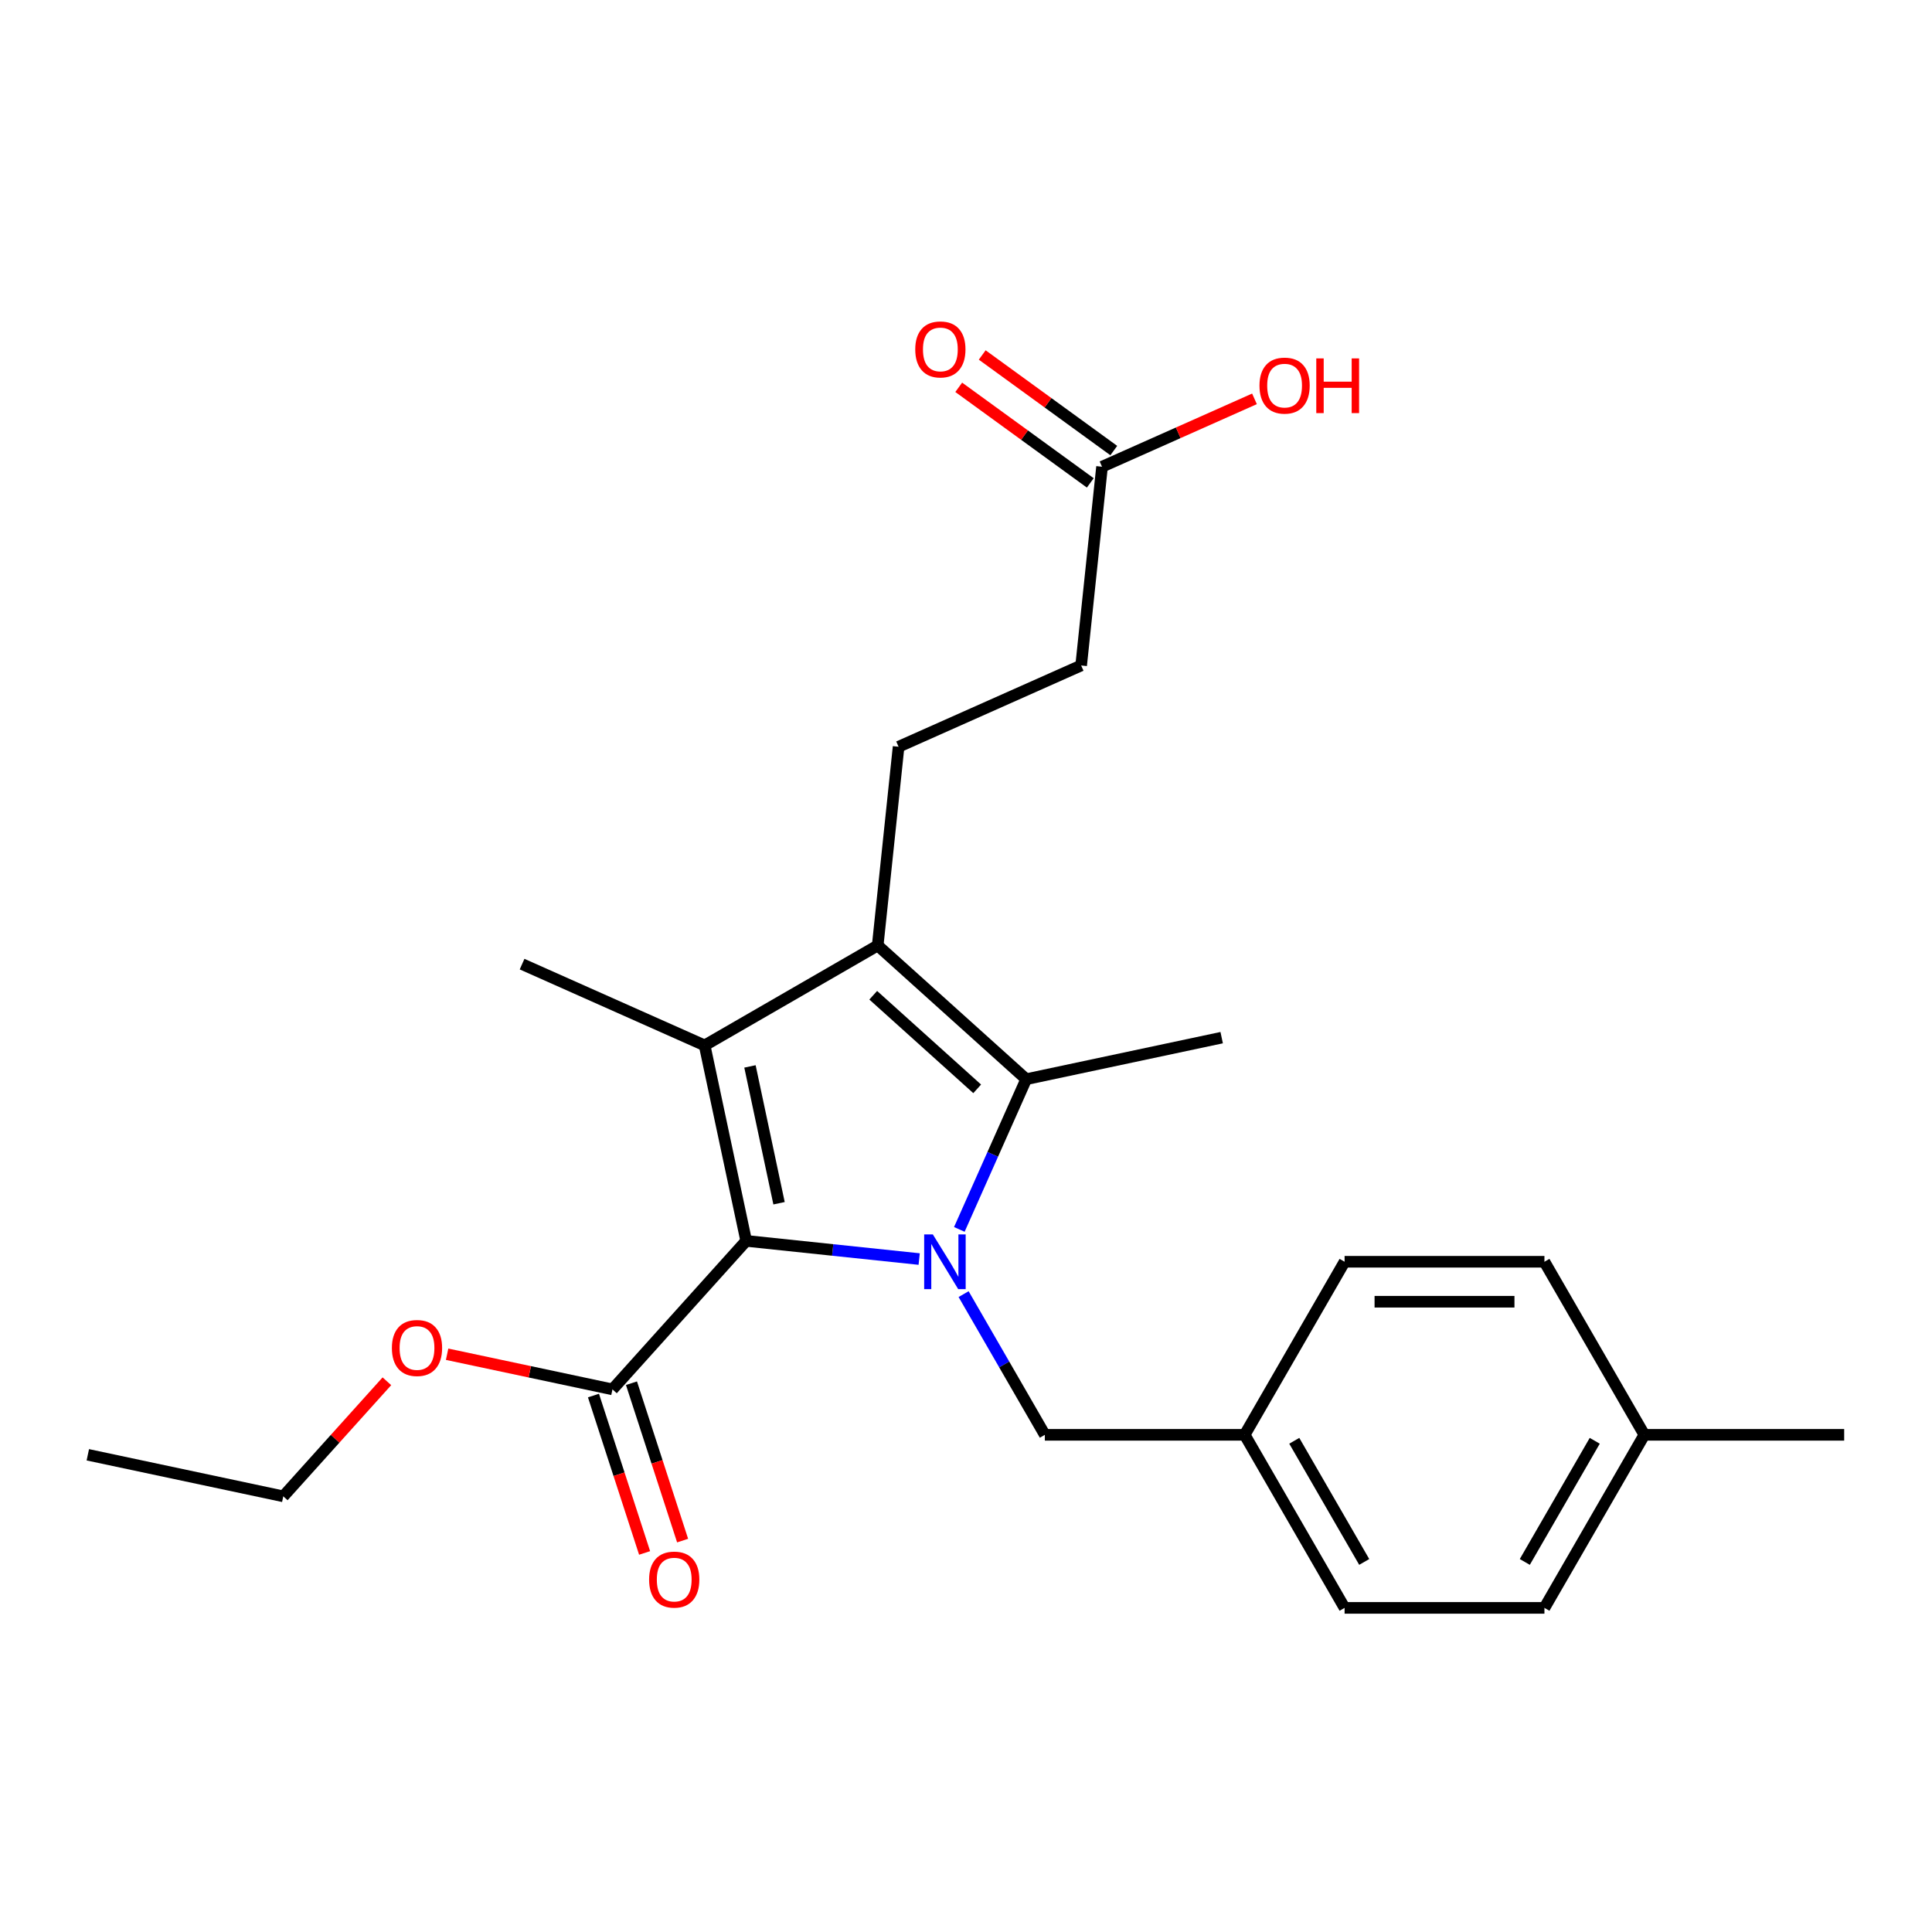 <?xml version='1.0' encoding='iso-8859-1'?>
<svg version='1.1' baseProfile='full'
              xmlns='http://www.w3.org/2000/svg'
                      xmlns:rdkit='http://www.rdkit.org/xml'
                      xmlns:xlink='http://www.w3.org/1999/xlink'
                  xml:space='preserve'
width='1000px' height='1000px' viewBox='0 0 1000 1000'>
<!-- END OF HEADER -->
<rect style='opacity:1.0;fill:#FFFFFF;stroke:none' width='1000' height='1000' x='0' y='0'> </rect>
<path class='bond-0' d='M 475.766,651.685 L 430.995,646.979' style='fill:none;fill-rule:evenodd;stroke:#0000FF;stroke-width:6px;stroke-linecap:butt;stroke-linejoin:miter;stroke-opacity:1' />
<path class='bond-0' d='M 430.995,646.979 L 386.224,642.273' style='fill:none;fill-rule:evenodd;stroke:#000000;stroke-width:6px;stroke-linecap:butt;stroke-linejoin:miter;stroke-opacity:1' />
<path class='bond-3' d='M 496.547,636.339 L 513.855,597.466' style='fill:none;fill-rule:evenodd;stroke:#0000FF;stroke-width:6px;stroke-linecap:butt;stroke-linejoin:miter;stroke-opacity:1' />
<path class='bond-3' d='M 513.855,597.466 L 531.162,558.593' style='fill:none;fill-rule:evenodd;stroke:#000000;stroke-width:6px;stroke-linecap:butt;stroke-linejoin:miter;stroke-opacity:1' />
<path class='bond-6' d='M 498.76,669.831 L 519.784,706.246' style='fill:none;fill-rule:evenodd;stroke:#0000FF;stroke-width:6px;stroke-linecap:butt;stroke-linejoin:miter;stroke-opacity:1' />
<path class='bond-6' d='M 519.784,706.246 L 540.809,742.662' style='fill:none;fill-rule:evenodd;stroke:#000000;stroke-width:6px;stroke-linecap:butt;stroke-linejoin:miter;stroke-opacity:1' />
<path class='bond-1' d='M 386.224,642.273 L 364.719,541.099' style='fill:none;fill-rule:evenodd;stroke:#000000;stroke-width:6px;stroke-linecap:butt;stroke-linejoin:miter;stroke-opacity:1' />
<path class='bond-1' d='M 403.233,622.796 L 388.18,551.975' style='fill:none;fill-rule:evenodd;stroke:#000000;stroke-width:6px;stroke-linecap:butt;stroke-linejoin:miter;stroke-opacity:1' />
<path class='bond-4' d='M 386.224,642.273 L 317.013,719.14' style='fill:none;fill-rule:evenodd;stroke:#000000;stroke-width:6px;stroke-linecap:butt;stroke-linejoin:miter;stroke-opacity:1' />
<path class='bond-12' d='M 364.719,541.099 L 270.227,499.029' style='fill:none;fill-rule:evenodd;stroke:#000000;stroke-width:6px;stroke-linecap:butt;stroke-linejoin:miter;stroke-opacity:1' />
<path class='bond-24' d='M 364.719,541.099 L 454.296,489.382' style='fill:none;fill-rule:evenodd;stroke:#000000;stroke-width:6px;stroke-linecap:butt;stroke-linejoin:miter;stroke-opacity:1' />
<path class='bond-2' d='M 454.296,489.382 L 531.162,558.593' style='fill:none;fill-rule:evenodd;stroke:#000000;stroke-width:6px;stroke-linecap:butt;stroke-linejoin:miter;stroke-opacity:1' />
<path class='bond-2' d='M 451.983,515.137 L 505.79,563.585' style='fill:none;fill-rule:evenodd;stroke:#000000;stroke-width:6px;stroke-linecap:butt;stroke-linejoin:miter;stroke-opacity:1' />
<path class='bond-5' d='M 454.296,489.382 L 465.107,386.515' style='fill:none;fill-rule:evenodd;stroke:#000000;stroke-width:6px;stroke-linecap:butt;stroke-linejoin:miter;stroke-opacity:1' />
<path class='bond-13' d='M 531.162,558.593 L 632.336,537.088' style='fill:none;fill-rule:evenodd;stroke:#000000;stroke-width:6px;stroke-linecap:butt;stroke-linejoin:miter;stroke-opacity:1' />
<path class='bond-8' d='M 307.176,722.336 L 320.411,763.069' style='fill:none;fill-rule:evenodd;stroke:#000000;stroke-width:6px;stroke-linecap:butt;stroke-linejoin:miter;stroke-opacity:1' />
<path class='bond-8' d='M 320.411,763.069 L 333.646,803.802' style='fill:none;fill-rule:evenodd;stroke:#FF0000;stroke-width:6px;stroke-linecap:butt;stroke-linejoin:miter;stroke-opacity:1' />
<path class='bond-8' d='M 326.85,715.944 L 340.085,756.677' style='fill:none;fill-rule:evenodd;stroke:#000000;stroke-width:6px;stroke-linecap:butt;stroke-linejoin:miter;stroke-opacity:1' />
<path class='bond-8' d='M 340.085,756.677 L 353.32,797.409' style='fill:none;fill-rule:evenodd;stroke:#FF0000;stroke-width:6px;stroke-linecap:butt;stroke-linejoin:miter;stroke-opacity:1' />
<path class='bond-14' d='M 317.013,719.14 L 274.219,710.044' style='fill:none;fill-rule:evenodd;stroke:#000000;stroke-width:6px;stroke-linecap:butt;stroke-linejoin:miter;stroke-opacity:1' />
<path class='bond-14' d='M 274.219,710.044 L 231.425,700.948' style='fill:none;fill-rule:evenodd;stroke:#FF0000;stroke-width:6px;stroke-linecap:butt;stroke-linejoin:miter;stroke-opacity:1' />
<path class='bond-10' d='M 465.107,386.515 L 559.599,344.444' style='fill:none;fill-rule:evenodd;stroke:#000000;stroke-width:6px;stroke-linecap:butt;stroke-linejoin:miter;stroke-opacity:1' />
<path class='bond-11' d='M 540.809,742.662 L 644.243,742.662' style='fill:none;fill-rule:evenodd;stroke:#000000;stroke-width:6px;stroke-linecap:butt;stroke-linejoin:miter;stroke-opacity:1' />
<path class='bond-7' d='M 570.411,241.577 L 559.599,344.444' style='fill:none;fill-rule:evenodd;stroke:#000000;stroke-width:6px;stroke-linecap:butt;stroke-linejoin:miter;stroke-opacity:1' />
<path class='bond-9' d='M 576.491,233.209 L 542.444,208.472' style='fill:none;fill-rule:evenodd;stroke:#000000;stroke-width:6px;stroke-linecap:butt;stroke-linejoin:miter;stroke-opacity:1' />
<path class='bond-9' d='M 542.444,208.472 L 508.397,183.736' style='fill:none;fill-rule:evenodd;stroke:#FF0000;stroke-width:6px;stroke-linecap:butt;stroke-linejoin:miter;stroke-opacity:1' />
<path class='bond-9' d='M 564.331,249.945 L 530.284,225.208' style='fill:none;fill-rule:evenodd;stroke:#000000;stroke-width:6px;stroke-linecap:butt;stroke-linejoin:miter;stroke-opacity:1' />
<path class='bond-9' d='M 530.284,225.208 L 496.237,200.472' style='fill:none;fill-rule:evenodd;stroke:#FF0000;stroke-width:6px;stroke-linecap:butt;stroke-linejoin:miter;stroke-opacity:1' />
<path class='bond-15' d='M 570.411,241.577 L 609.864,224.011' style='fill:none;fill-rule:evenodd;stroke:#000000;stroke-width:6px;stroke-linecap:butt;stroke-linejoin:miter;stroke-opacity:1' />
<path class='bond-15' d='M 609.864,224.011 L 649.317,206.446' style='fill:none;fill-rule:evenodd;stroke:#FF0000;stroke-width:6px;stroke-linecap:butt;stroke-linejoin:miter;stroke-opacity:1' />
<path class='bond-17' d='M 644.243,742.662 L 695.96,653.085' style='fill:none;fill-rule:evenodd;stroke:#000000;stroke-width:6px;stroke-linecap:butt;stroke-linejoin:miter;stroke-opacity:1' />
<path class='bond-18' d='M 644.243,742.662 L 695.96,832.238' style='fill:none;fill-rule:evenodd;stroke:#000000;stroke-width:6px;stroke-linecap:butt;stroke-linejoin:miter;stroke-opacity:1' />
<path class='bond-18' d='M 669.916,745.755 L 706.118,808.458' style='fill:none;fill-rule:evenodd;stroke:#000000;stroke-width:6px;stroke-linecap:butt;stroke-linejoin:miter;stroke-opacity:1' />
<path class='bond-21' d='M 200.254,714.945 L 173.441,744.723' style='fill:none;fill-rule:evenodd;stroke:#FF0000;stroke-width:6px;stroke-linecap:butt;stroke-linejoin:miter;stroke-opacity:1' />
<path class='bond-21' d='M 173.441,744.723 L 146.628,774.501' style='fill:none;fill-rule:evenodd;stroke:#000000;stroke-width:6px;stroke-linecap:butt;stroke-linejoin:miter;stroke-opacity:1' />
<path class='bond-16' d='M 851.111,742.662 L 799.394,832.238' style='fill:none;fill-rule:evenodd;stroke:#000000;stroke-width:6px;stroke-linecap:butt;stroke-linejoin:miter;stroke-opacity:1' />
<path class='bond-16' d='M 825.438,745.755 L 789.236,808.458' style='fill:none;fill-rule:evenodd;stroke:#000000;stroke-width:6px;stroke-linecap:butt;stroke-linejoin:miter;stroke-opacity:1' />
<path class='bond-22' d='M 851.111,742.662 L 954.545,742.662' style='fill:none;fill-rule:evenodd;stroke:#000000;stroke-width:6px;stroke-linecap:butt;stroke-linejoin:miter;stroke-opacity:1' />
<path class='bond-25' d='M 851.111,742.662 L 799.394,653.085' style='fill:none;fill-rule:evenodd;stroke:#000000;stroke-width:6px;stroke-linecap:butt;stroke-linejoin:miter;stroke-opacity:1' />
<path class='bond-20' d='M 695.96,653.085 L 799.394,653.085' style='fill:none;fill-rule:evenodd;stroke:#000000;stroke-width:6px;stroke-linecap:butt;stroke-linejoin:miter;stroke-opacity:1' />
<path class='bond-20' d='M 711.475,673.772 L 783.879,673.772' style='fill:none;fill-rule:evenodd;stroke:#000000;stroke-width:6px;stroke-linecap:butt;stroke-linejoin:miter;stroke-opacity:1' />
<path class='bond-19' d='M 695.96,832.238 L 799.394,832.238' style='fill:none;fill-rule:evenodd;stroke:#000000;stroke-width:6px;stroke-linecap:butt;stroke-linejoin:miter;stroke-opacity:1' />
<path class='bond-23' d='M 146.628,774.501 L 45.455,752.996' style='fill:none;fill-rule:evenodd;stroke:#000000;stroke-width:6px;stroke-linecap:butt;stroke-linejoin:miter;stroke-opacity:1' />
<path  class='atom-0' d='M 482.832 638.925
L 492.112 653.925
Q 493.032 655.405, 494.512 658.085
Q 495.992 660.765, 496.072 660.925
L 496.072 638.925
L 499.832 638.925
L 499.832 667.245
L 495.952 667.245
L 485.992 650.845
Q 484.832 648.925, 483.592 646.725
Q 482.392 644.525, 482.032 643.845
L 482.032 667.245
L 478.352 667.245
L 478.352 638.925
L 482.832 638.925
' fill='#0000FF'/>
<path  class='atom-9' d='M 335.976 817.592
Q 335.976 810.792, 339.336 806.992
Q 342.696 803.192, 348.976 803.192
Q 355.256 803.192, 358.616 806.992
Q 361.976 810.792, 361.976 817.592
Q 361.976 824.472, 358.576 828.392
Q 355.176 832.272, 348.976 832.272
Q 342.736 832.272, 339.336 828.392
Q 335.976 824.512, 335.976 817.592
M 348.976 829.072
Q 353.296 829.072, 355.616 826.192
Q 357.976 823.272, 357.976 817.592
Q 357.976 812.032, 355.616 809.232
Q 353.296 806.392, 348.976 806.392
Q 344.656 806.392, 342.296 809.192
Q 339.976 811.992, 339.976 817.592
Q 339.976 823.312, 342.296 826.192
Q 344.656 829.072, 348.976 829.072
' fill='#FF0000'/>
<path  class='atom-10' d='M 473.731 180.86
Q 473.731 174.06, 477.091 170.26
Q 480.451 166.46, 486.731 166.46
Q 493.011 166.46, 496.371 170.26
Q 499.731 174.06, 499.731 180.86
Q 499.731 187.74, 496.331 191.66
Q 492.931 195.54, 486.731 195.54
Q 480.491 195.54, 477.091 191.66
Q 473.731 187.78, 473.731 180.86
M 486.731 192.34
Q 491.051 192.34, 493.371 189.46
Q 495.731 186.54, 495.731 180.86
Q 495.731 175.3, 493.371 172.5
Q 491.051 169.66, 486.731 169.66
Q 482.411 169.66, 480.051 172.46
Q 477.731 175.26, 477.731 180.86
Q 477.731 186.58, 480.051 189.46
Q 482.411 192.34, 486.731 192.34
' fill='#FF0000'/>
<path  class='atom-15' d='M 202.839 697.715
Q 202.839 690.915, 206.199 687.115
Q 209.559 683.315, 215.839 683.315
Q 222.119 683.315, 225.479 687.115
Q 228.839 690.915, 228.839 697.715
Q 228.839 704.595, 225.439 708.515
Q 222.039 712.395, 215.839 712.395
Q 209.599 712.395, 206.199 708.515
Q 202.839 704.635, 202.839 697.715
M 215.839 709.195
Q 220.159 709.195, 222.479 706.315
Q 224.839 703.395, 224.839 697.715
Q 224.839 692.155, 222.479 689.355
Q 220.159 686.515, 215.839 686.515
Q 211.519 686.515, 209.159 689.315
Q 206.839 692.115, 206.839 697.715
Q 206.839 703.435, 209.159 706.315
Q 211.519 709.195, 215.839 709.195
' fill='#FF0000'/>
<path  class='atom-16' d='M 651.903 199.586
Q 651.903 192.786, 655.263 188.986
Q 658.623 185.186, 664.903 185.186
Q 671.183 185.186, 674.543 188.986
Q 677.903 192.786, 677.903 199.586
Q 677.903 206.466, 674.503 210.386
Q 671.103 214.266, 664.903 214.266
Q 658.663 214.266, 655.263 210.386
Q 651.903 206.506, 651.903 199.586
M 664.903 211.066
Q 669.223 211.066, 671.543 208.186
Q 673.903 205.266, 673.903 199.586
Q 673.903 194.026, 671.543 191.226
Q 669.223 188.386, 664.903 188.386
Q 660.583 188.386, 658.223 191.186
Q 655.903 193.986, 655.903 199.586
Q 655.903 205.306, 658.223 208.186
Q 660.583 211.066, 664.903 211.066
' fill='#FF0000'/>
<path  class='atom-16' d='M 681.303 185.506
L 685.143 185.506
L 685.143 197.546
L 699.623 197.546
L 699.623 185.506
L 703.463 185.506
L 703.463 213.826
L 699.623 213.826
L 699.623 200.746
L 685.143 200.746
L 685.143 213.826
L 681.303 213.826
L 681.303 185.506
' fill='#FF0000'/>
</svg>
